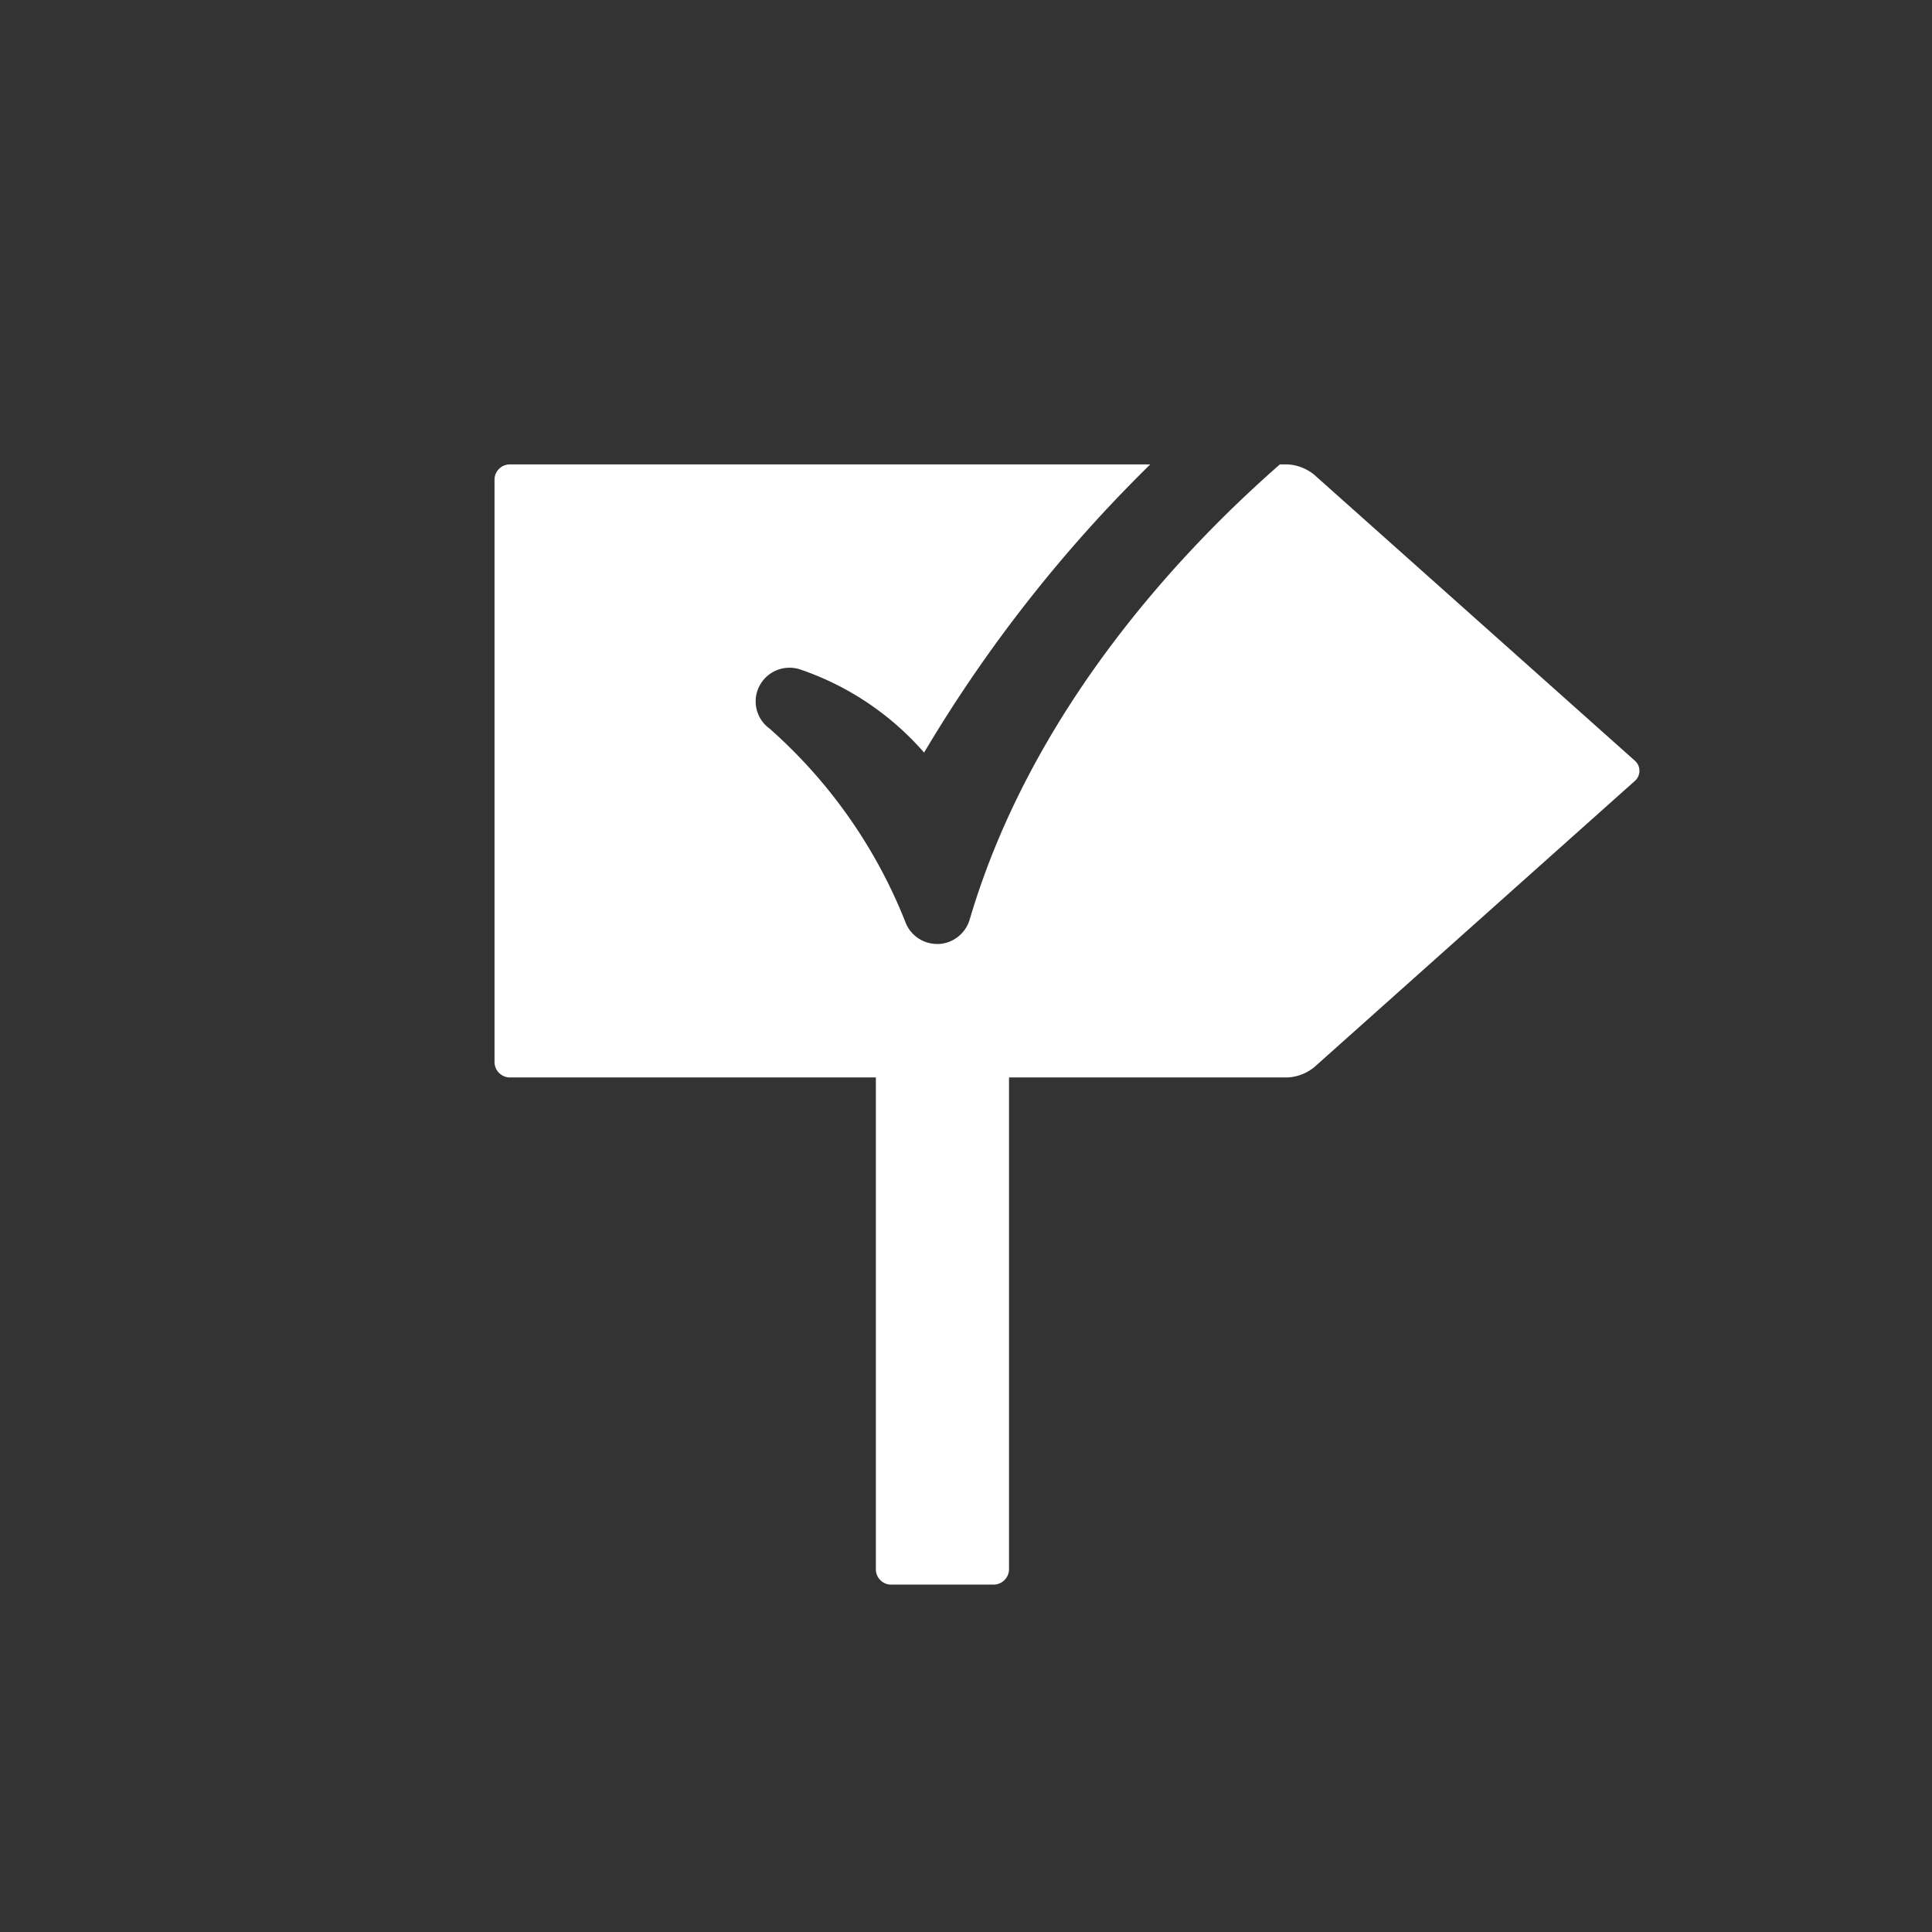 <svg xmlns="http://www.w3.org/2000/svg" width="52" height="52" viewBox="0 0 52 52">
  <rect x="0" y="0" width="52" height="52" fill="#333333" stroke="none"/>
  <defs>
    <style>
      .cls-1 {
        fill: #fff;
        fill-rule: evenodd;
      }
    </style>
  </defs>
  <path class="cls-1" d="M44,21.021L35.37,28.726a1.244,1.244,0,0,1-.718.274H27.158V42.239a0.417,0.417,0,0,1-.413.411H23.98a0.411,0.411,0,0,1-.406-0.411V29H13.723a0.417,0.417,0,0,1-.413-0.411V12.9a0.411,0.411,0,0,1,.413-0.4H30.959a38.1,38.1,0,0,0-6.087,7.756,7.717,7.717,0,0,0-3.33-2.236,0.912,0.912,0,0,0-1.1.44,0.9,0.9,0,0,0,.268,1.147,13.648,13.648,0,0,1,3.678,5.259,0.913,0.913,0,0,0,.834.541h0.065a0.922,0.922,0,0,0,.812-0.657c1.654-5.613,5.644-9.884,8.35-12.251h0.2a1.246,1.246,0,0,1,.718.274L44,20.472A0.363,0.363,0,0,1,44,21.021Z"/>
</svg>

